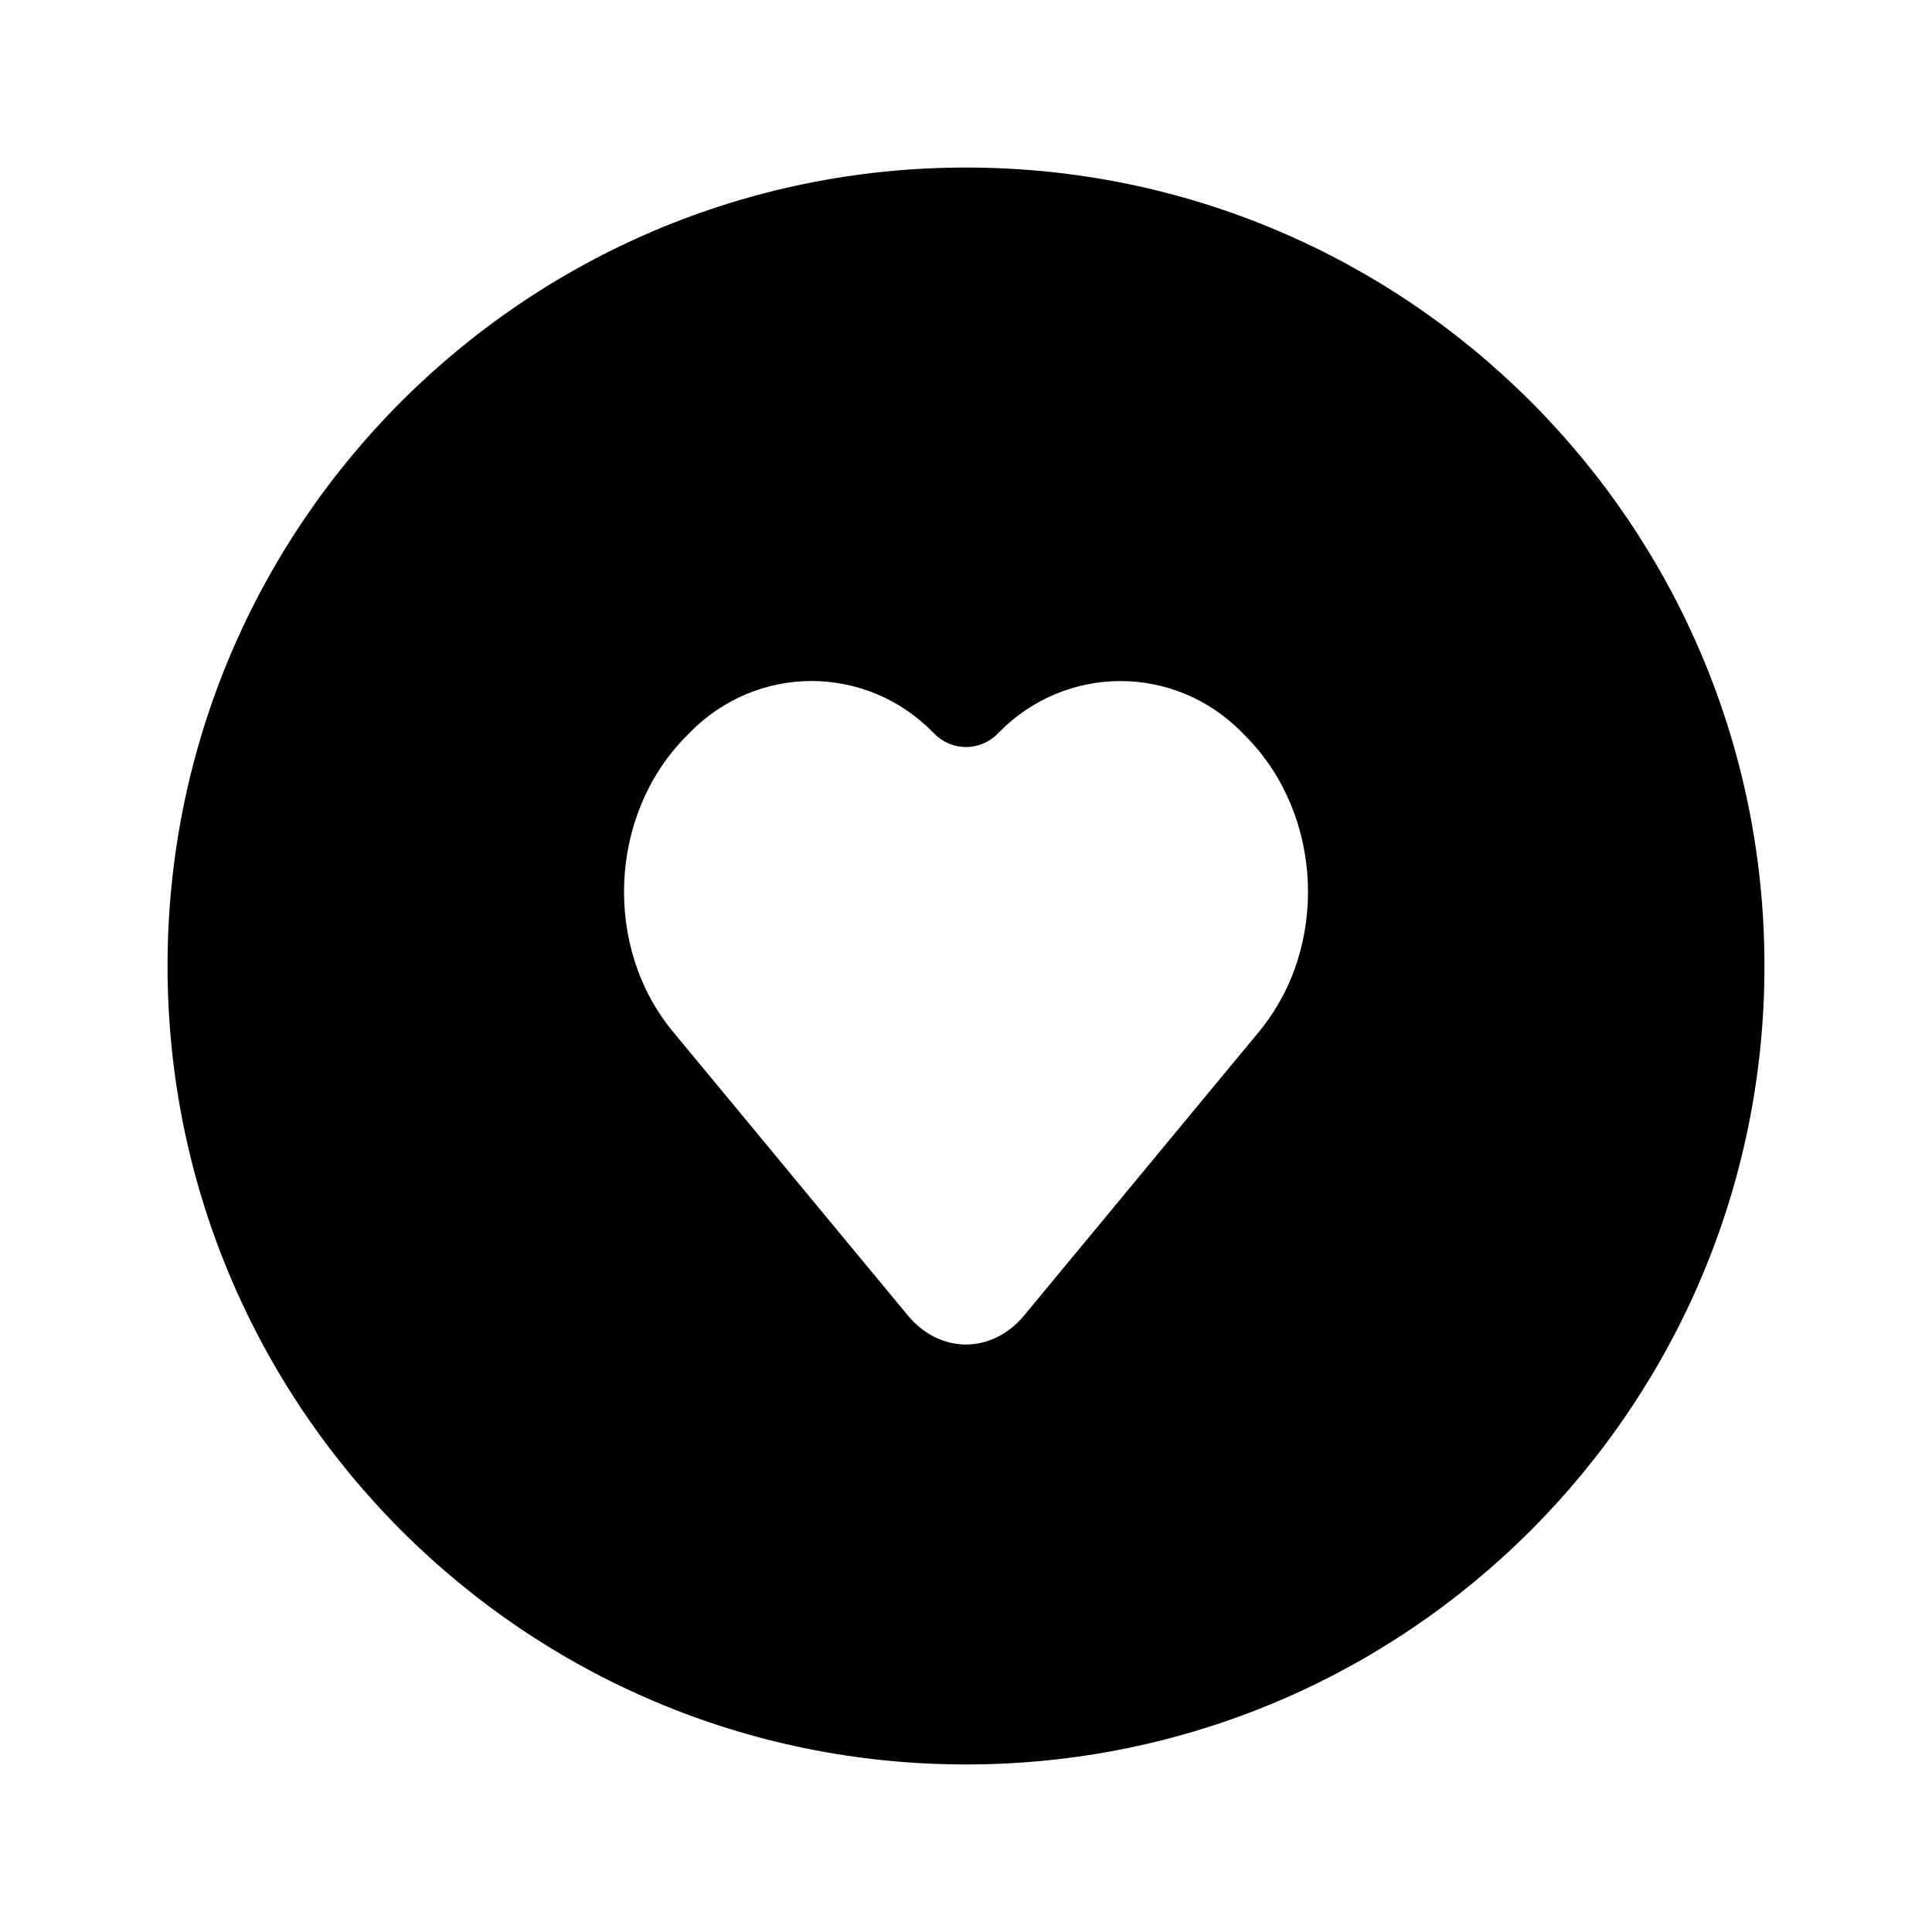 <?xml version="1.0" encoding="UTF-8"?>
<!-- The Best Svg Icon site in the world: iconSvg.co, Visit us! https://iconsvg.co -->
<svg fill="#000000" width="800px" height="800px" version="1.1" viewBox="144 144 512 512" xmlns="http://www.w3.org/2000/svg">
 <path d="m400 611.6c-116.86 0-211.6-94.734-211.6-211.6s94.738-211.6 211.6-211.6 211.6 94.738 211.6 211.6-94.734 211.6-211.6 211.6zm-8.582-273.36c-17.867-18.336-46.801-18.371-64.703 0l-1.23 1.266c-20.191 20.723-21.582 55.621-3.16 77.879l62.227 75.188c8.531 10.309 22.352 10.316 30.891 0l62.227-75.188c18.449-22.289 17.047-57.145-3.16-77.879l-1.23-1.266c-17.867-18.336-46.84-18.332-64.699 0l-0.152 0.152c-4.656 4.781-12.207 4.777-16.859 0z" fill-rule="evenodd"/>
</svg>